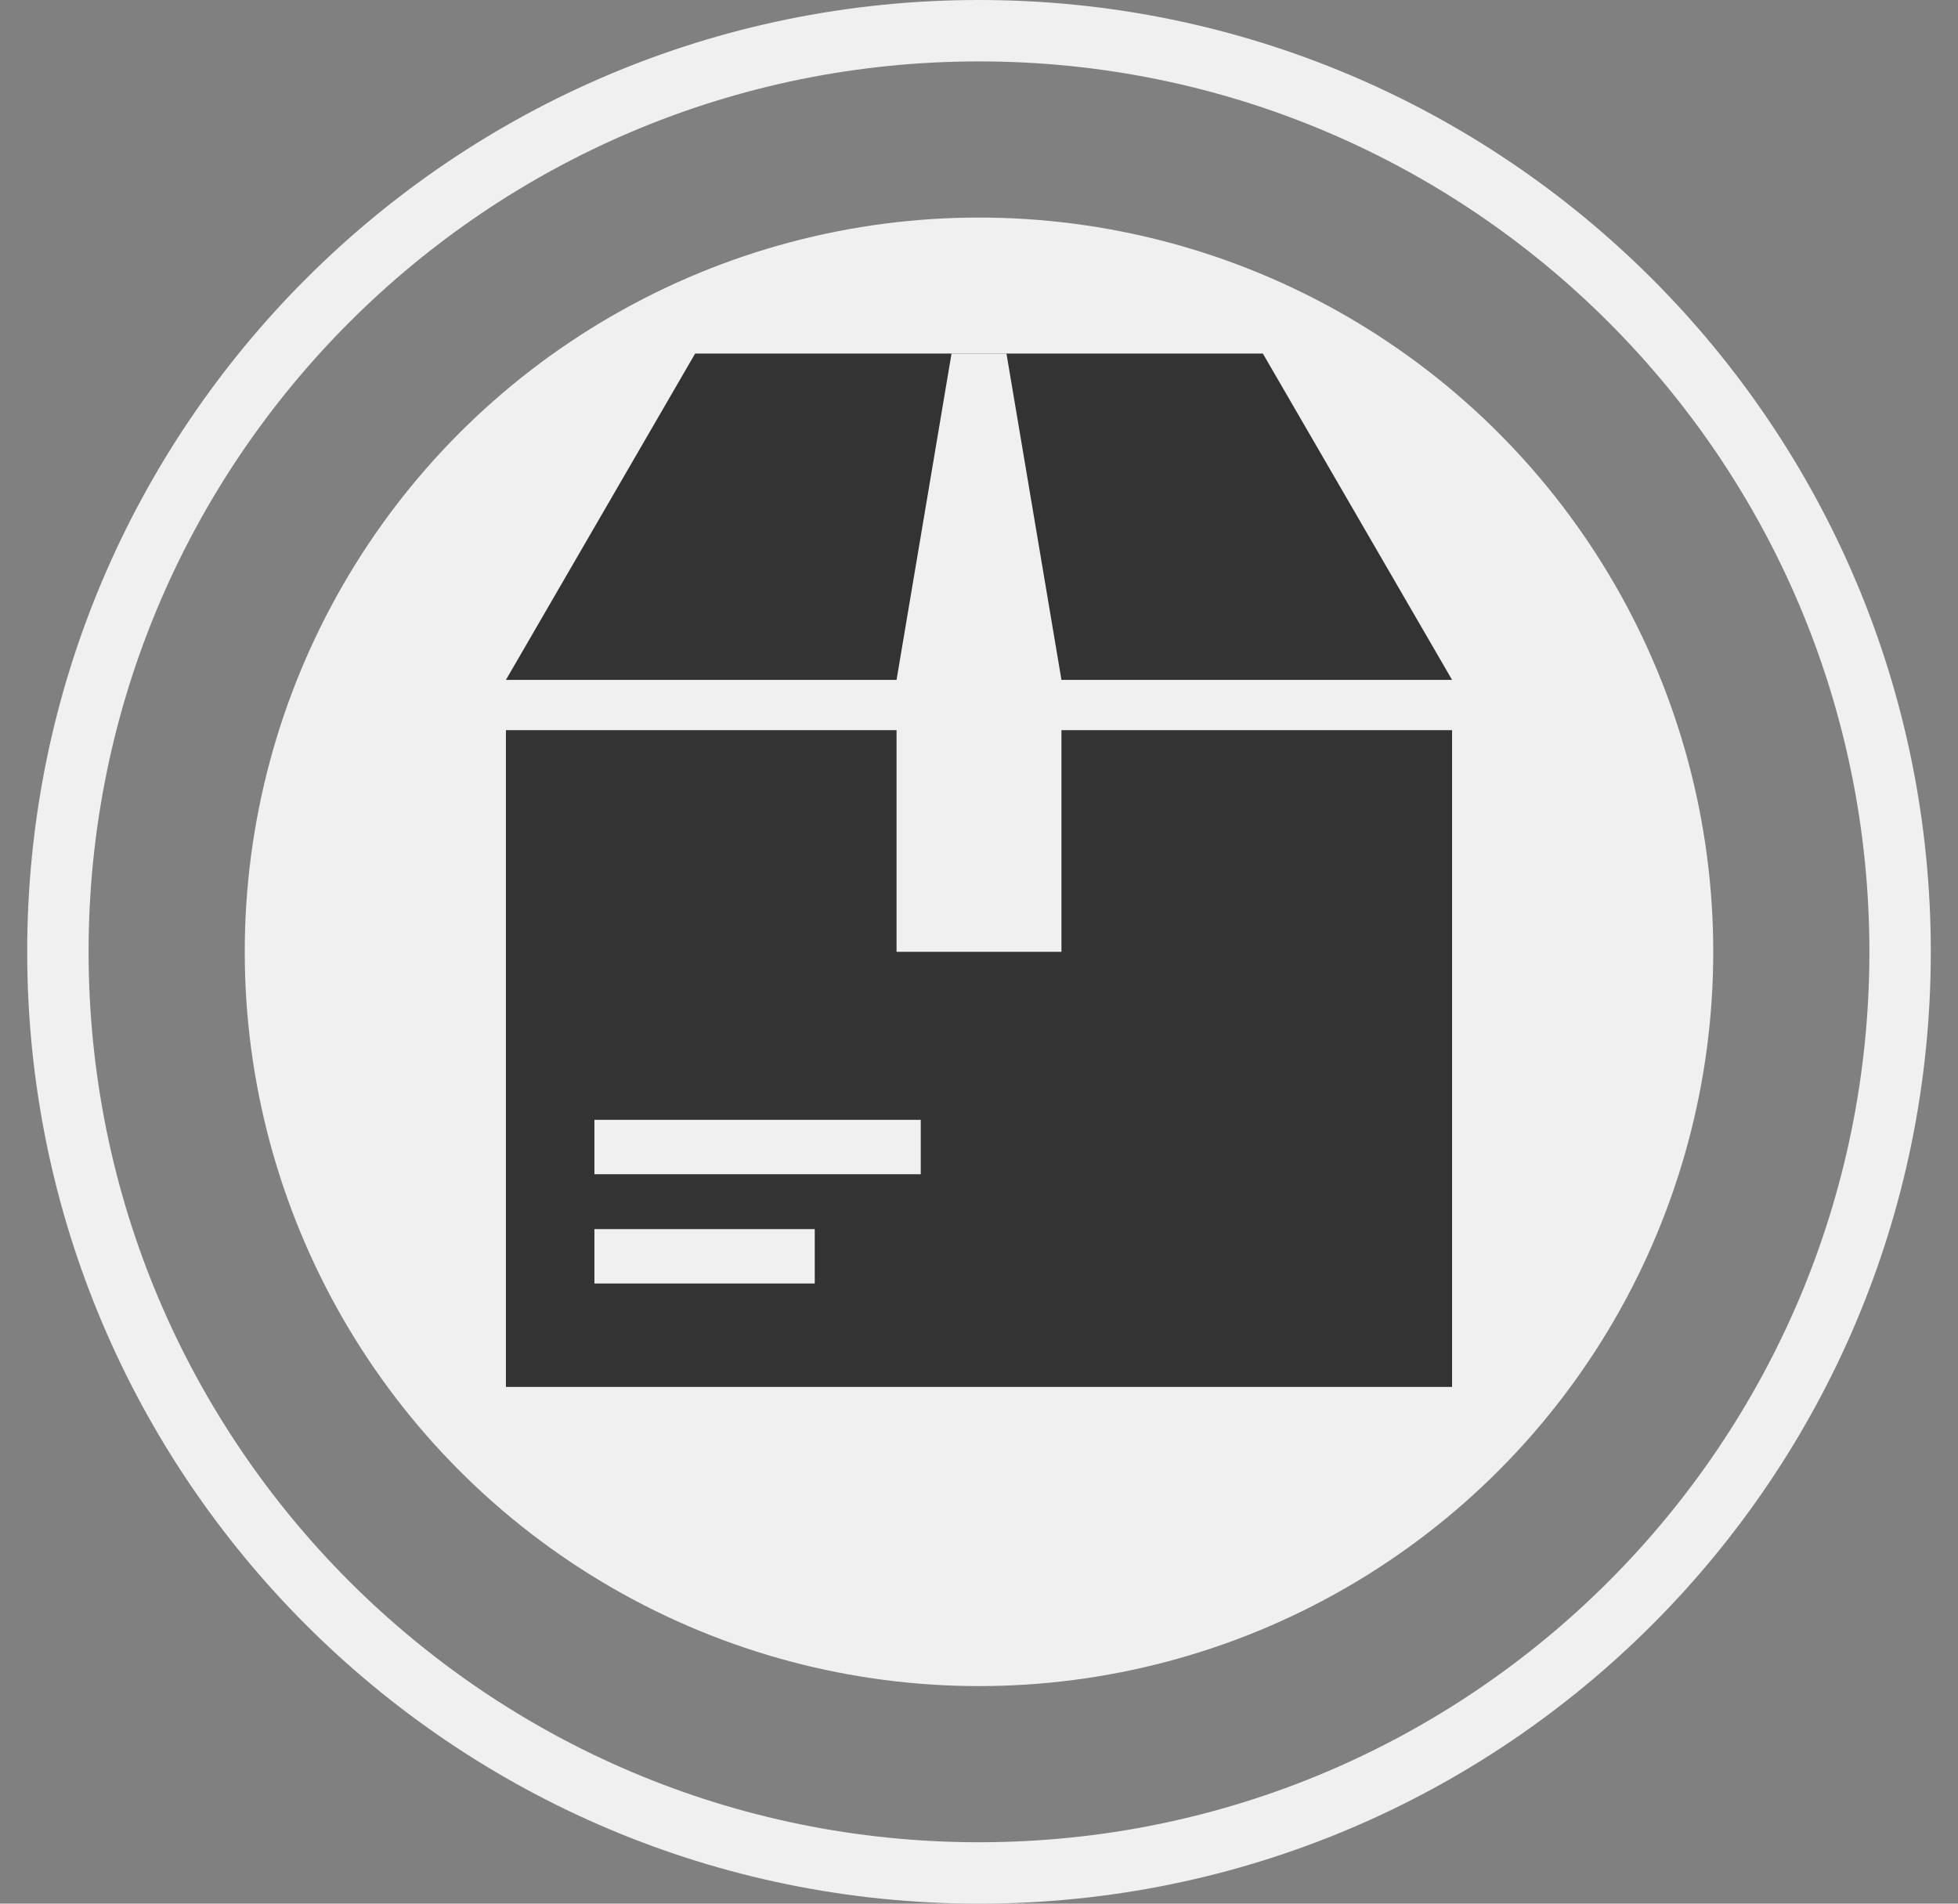 <svg width="36px" height="35px" viewBox="0 0 36 35" version="1.1" xmlns="http://www.w3.org/2000/svg" xmlns:xlink="http://www.w3.org/1999/xlink">
    <rect x="0" y="0" width="36" height="35" fill="#808080" stroke="none"/>
    <g id="Symbols" stroke="none" stroke-width="1" fill="none" fill-rule="evenodd">
        <g id="Global/Header" transform="translate(-350, -186)">
            <g id="USPs-Version-2" transform="translate(0, 176)">
                <g id="Icon/Delivery" transform="translate(350, 9.5)">
                    <path d="M18,35.5 C27.665,35.5 35.5,27.665 35.5,18 C35.5,8.335 27.665,0.5 18,0.5 C8.335,0.5 0.5,8.335 0.5,18 C0.5,27.665 8.335,35.5 18,35.5 Z M18,34.371 C8.959,34.371 1.629,27.041 1.629,18 C1.629,8.959 8.959,1.629 18,1.629 C27.041,1.629 34.371,8.959 34.371,18 C34.371,27.041 27.041,34.371 18,34.371 Z" id="Oval" fill="#F0F0F0" fill-rule="nonzero"></path>
                    <circle id="Oval" fill="#F0F0F0" cx="18" cy="18" r="13.5"></circle>
                    <path d="M9.302,13.925 L26.698,13.925 L26.698,26 L9.302,26 L9.302,13.925 Z M12.781,7 L23.219,7 L26.698,13 L9.302,13 L12.781,7 Z" id="Combined-Shape" fill="#333333"></path>
                    <rect id="Rectangle" fill="#F0F0F0" x="10.929" y="21.089" width="6" height="1"></rect>
                    <rect id="Rectangle-Copy-2" fill="#F0F0F0" x="10.929" y="23.098" width="4.051" height="1"></rect>
                    <polygon id="Path-2" fill="#F0F0F0" points="17.495 7 16.484 13 16.484 18 19.516 18 19.516 13 18.505 7"></polygon>
                </g>
            </g>
        </g>
    </g>
</svg>
